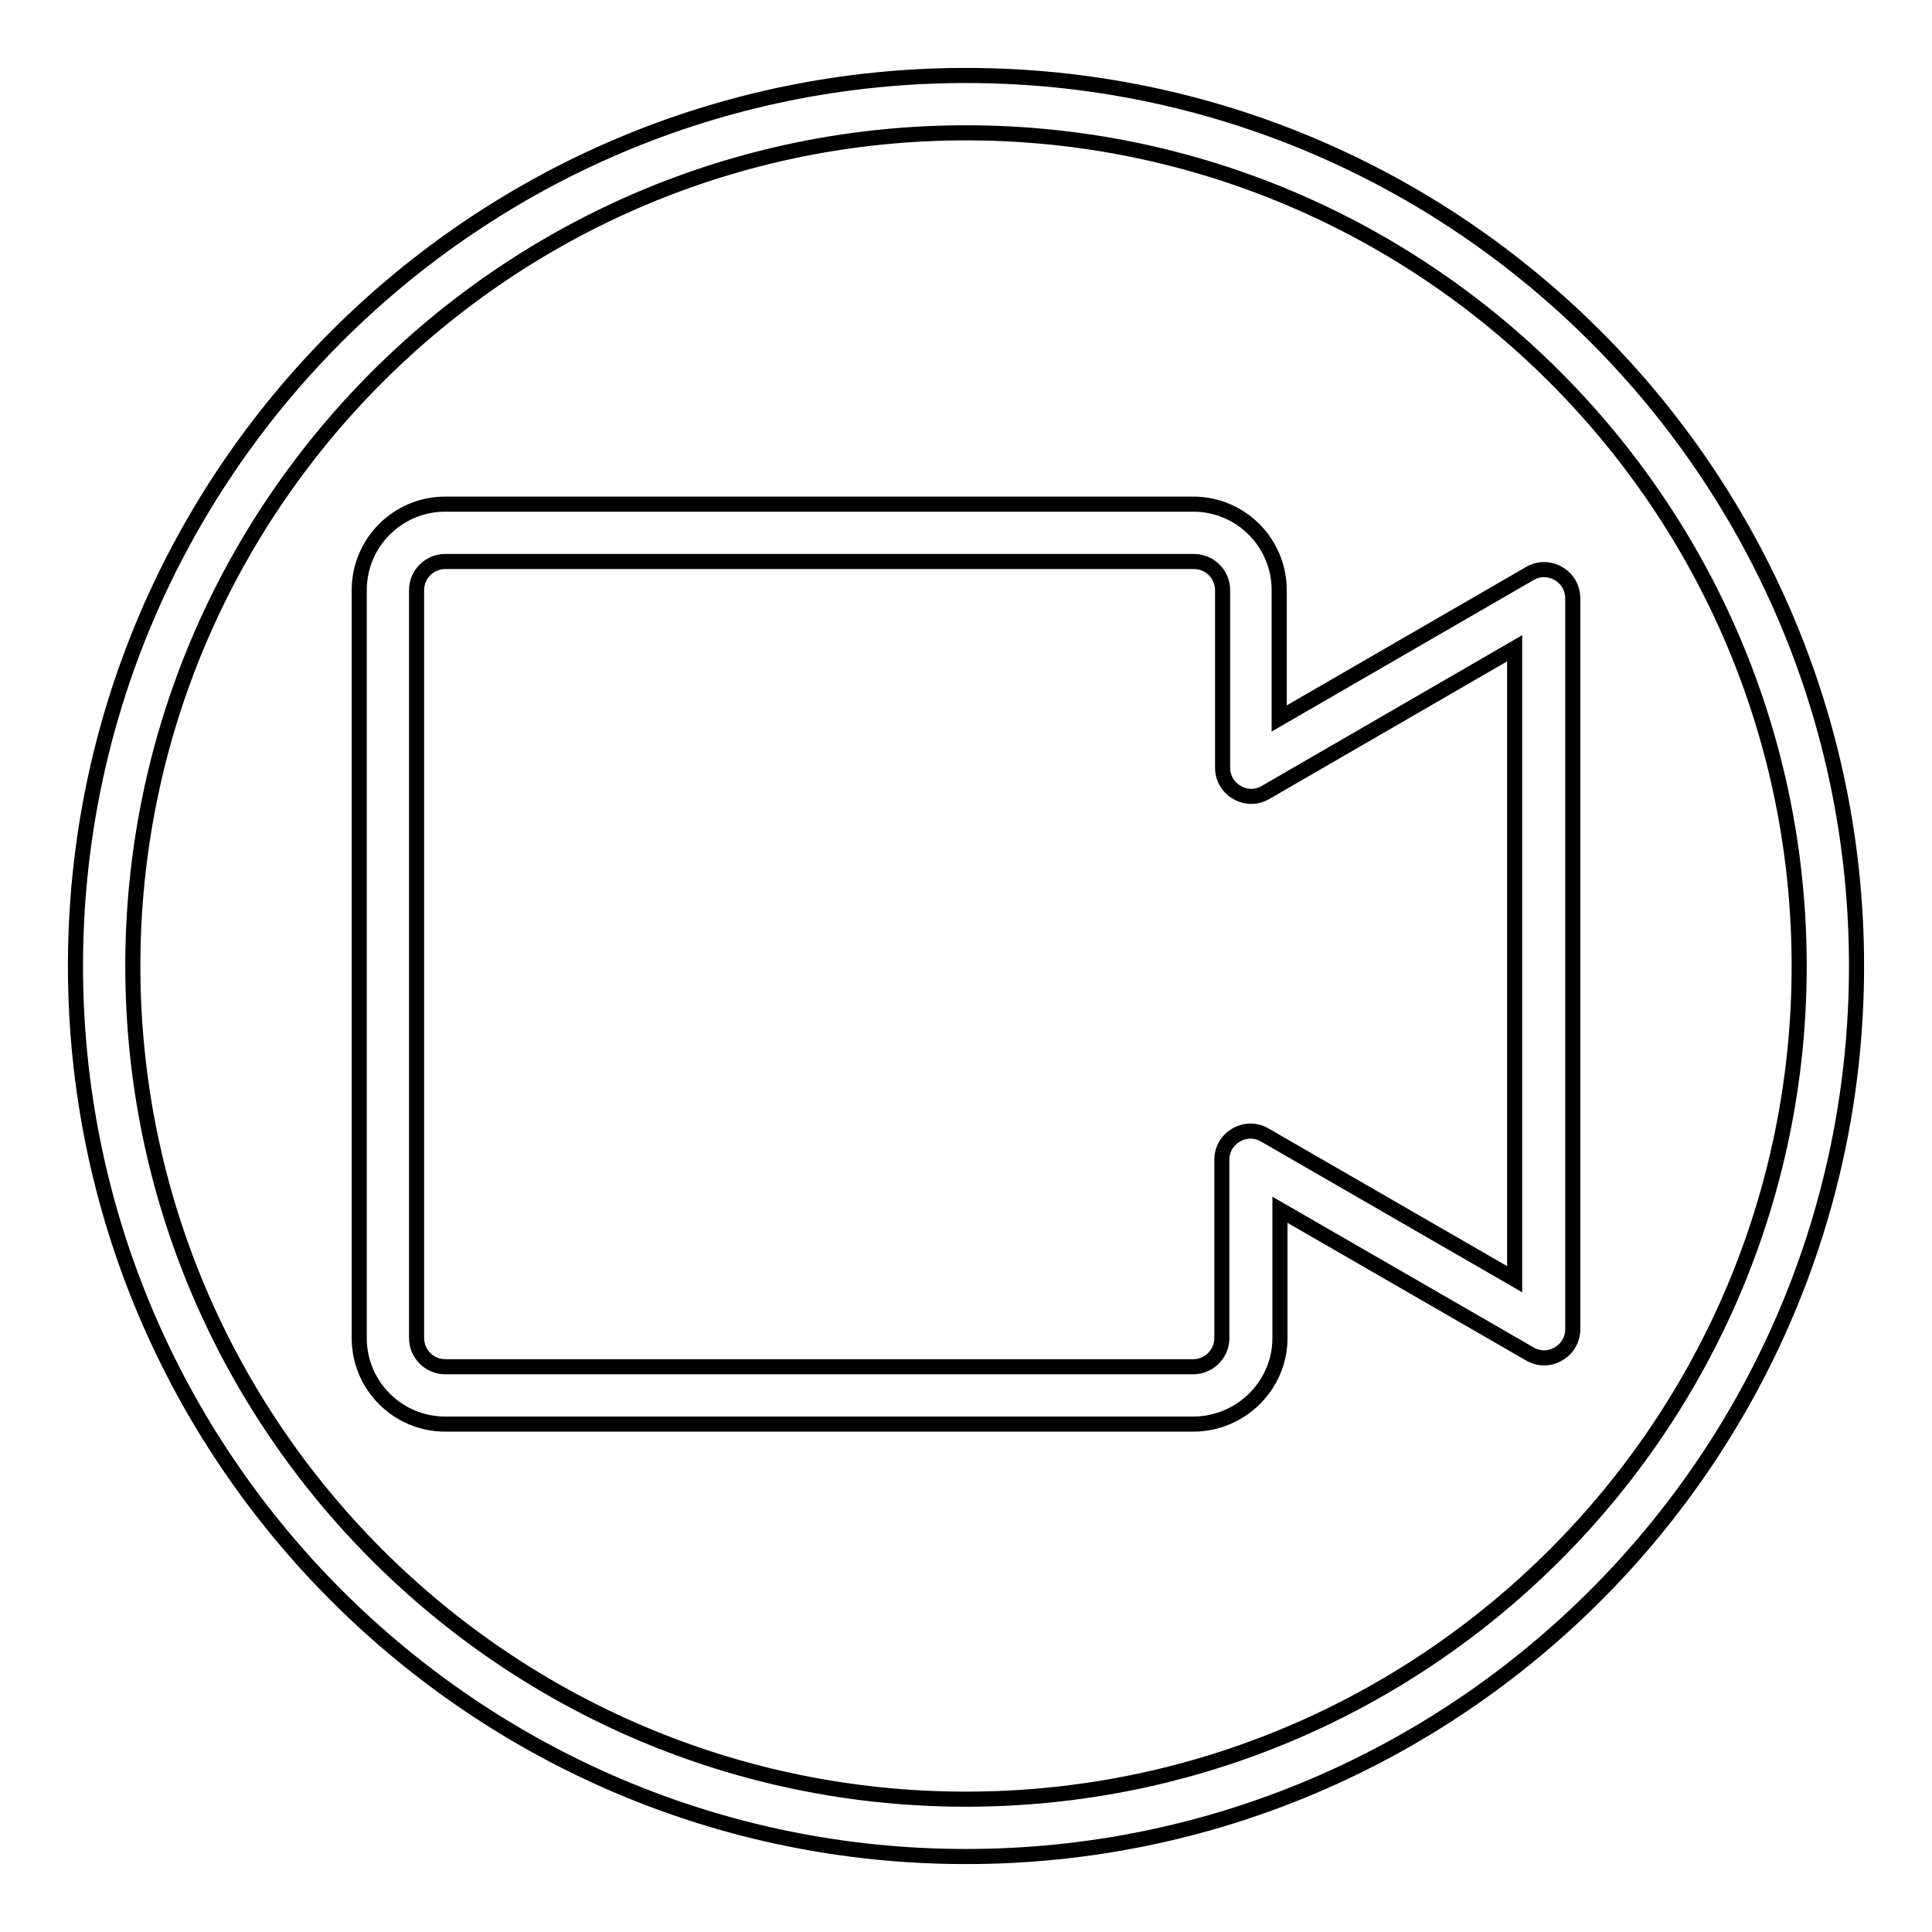 <?xml version="1.0" encoding="utf-8"?>
<!-- Svg Vector Icons : http://www.onlinewebfonts.com/icon -->
<!DOCTYPE svg PUBLIC "-//W3C//DTD SVG 1.1//EN" "http://www.w3.org/Graphics/SVG/1.1/DTD/svg11.dtd">
<svg version="1.1" xmlns="http://www.w3.org/2000/svg" xmlns:xlink="http://www.w3.org/1999/xlink" x="0px" y="0px" viewBox="0 0 256 256" enable-background="new 0 0 256 256" xml:space="preserve">
<g> <path stroke-width="2" fill-opacity="0" stroke="#000000"  d="M128,246c-65.1,0-118-52.9-118-118C10,62.9,62.9,10,128,10c65.1,0,118,52.9,118,118 C246,193.1,193.1,246,128,246z M128,17.6C67.1,17.6,17.6,67.1,17.6,128c0,60.9,49.5,110.4,110.4,110.4S238.4,188.9,238.4,128 C238.4,67.1,188.9,17.6,128,17.6z M158.1,188.7H59c-6.3,0-11.4-5.1-11.4-11.4V78.2c0-6.3,5.1-11.4,11.4-11.4h99.1 c6.3,0,11.4,5.1,11.4,11.4v17L202.7,76c1.2-0.7,2.6-0.7,3.8,0c1.2,0.7,1.9,1.9,1.9,3.3v96.8c0,1.4-0.7,2.6-1.9,3.3 c-1.2,0.7-2.6,0.7-3.8,0l-33.1-19.1v17C169.6,183.6,164.4,188.7,158.1,188.7z M59,74.4c-2.1,0-3.8,1.7-3.8,3.8v99.1 c0,2.1,1.7,3.8,3.8,3.8h99.1c2.1,0,3.8-1.7,3.8-3.8v-23.6c0-1.4,0.7-2.6,1.9-3.3c1.2-0.7,2.6-0.7,3.8,0l33.1,19.1V85.9L167.7,105 c-1.2,0.7-2.6,0.7-3.8,0c-1.2-0.7-1.9-1.9-1.9-3.3V78.2c0-2.1-1.7-3.8-3.8-3.8H59z"/></g>
</svg>
